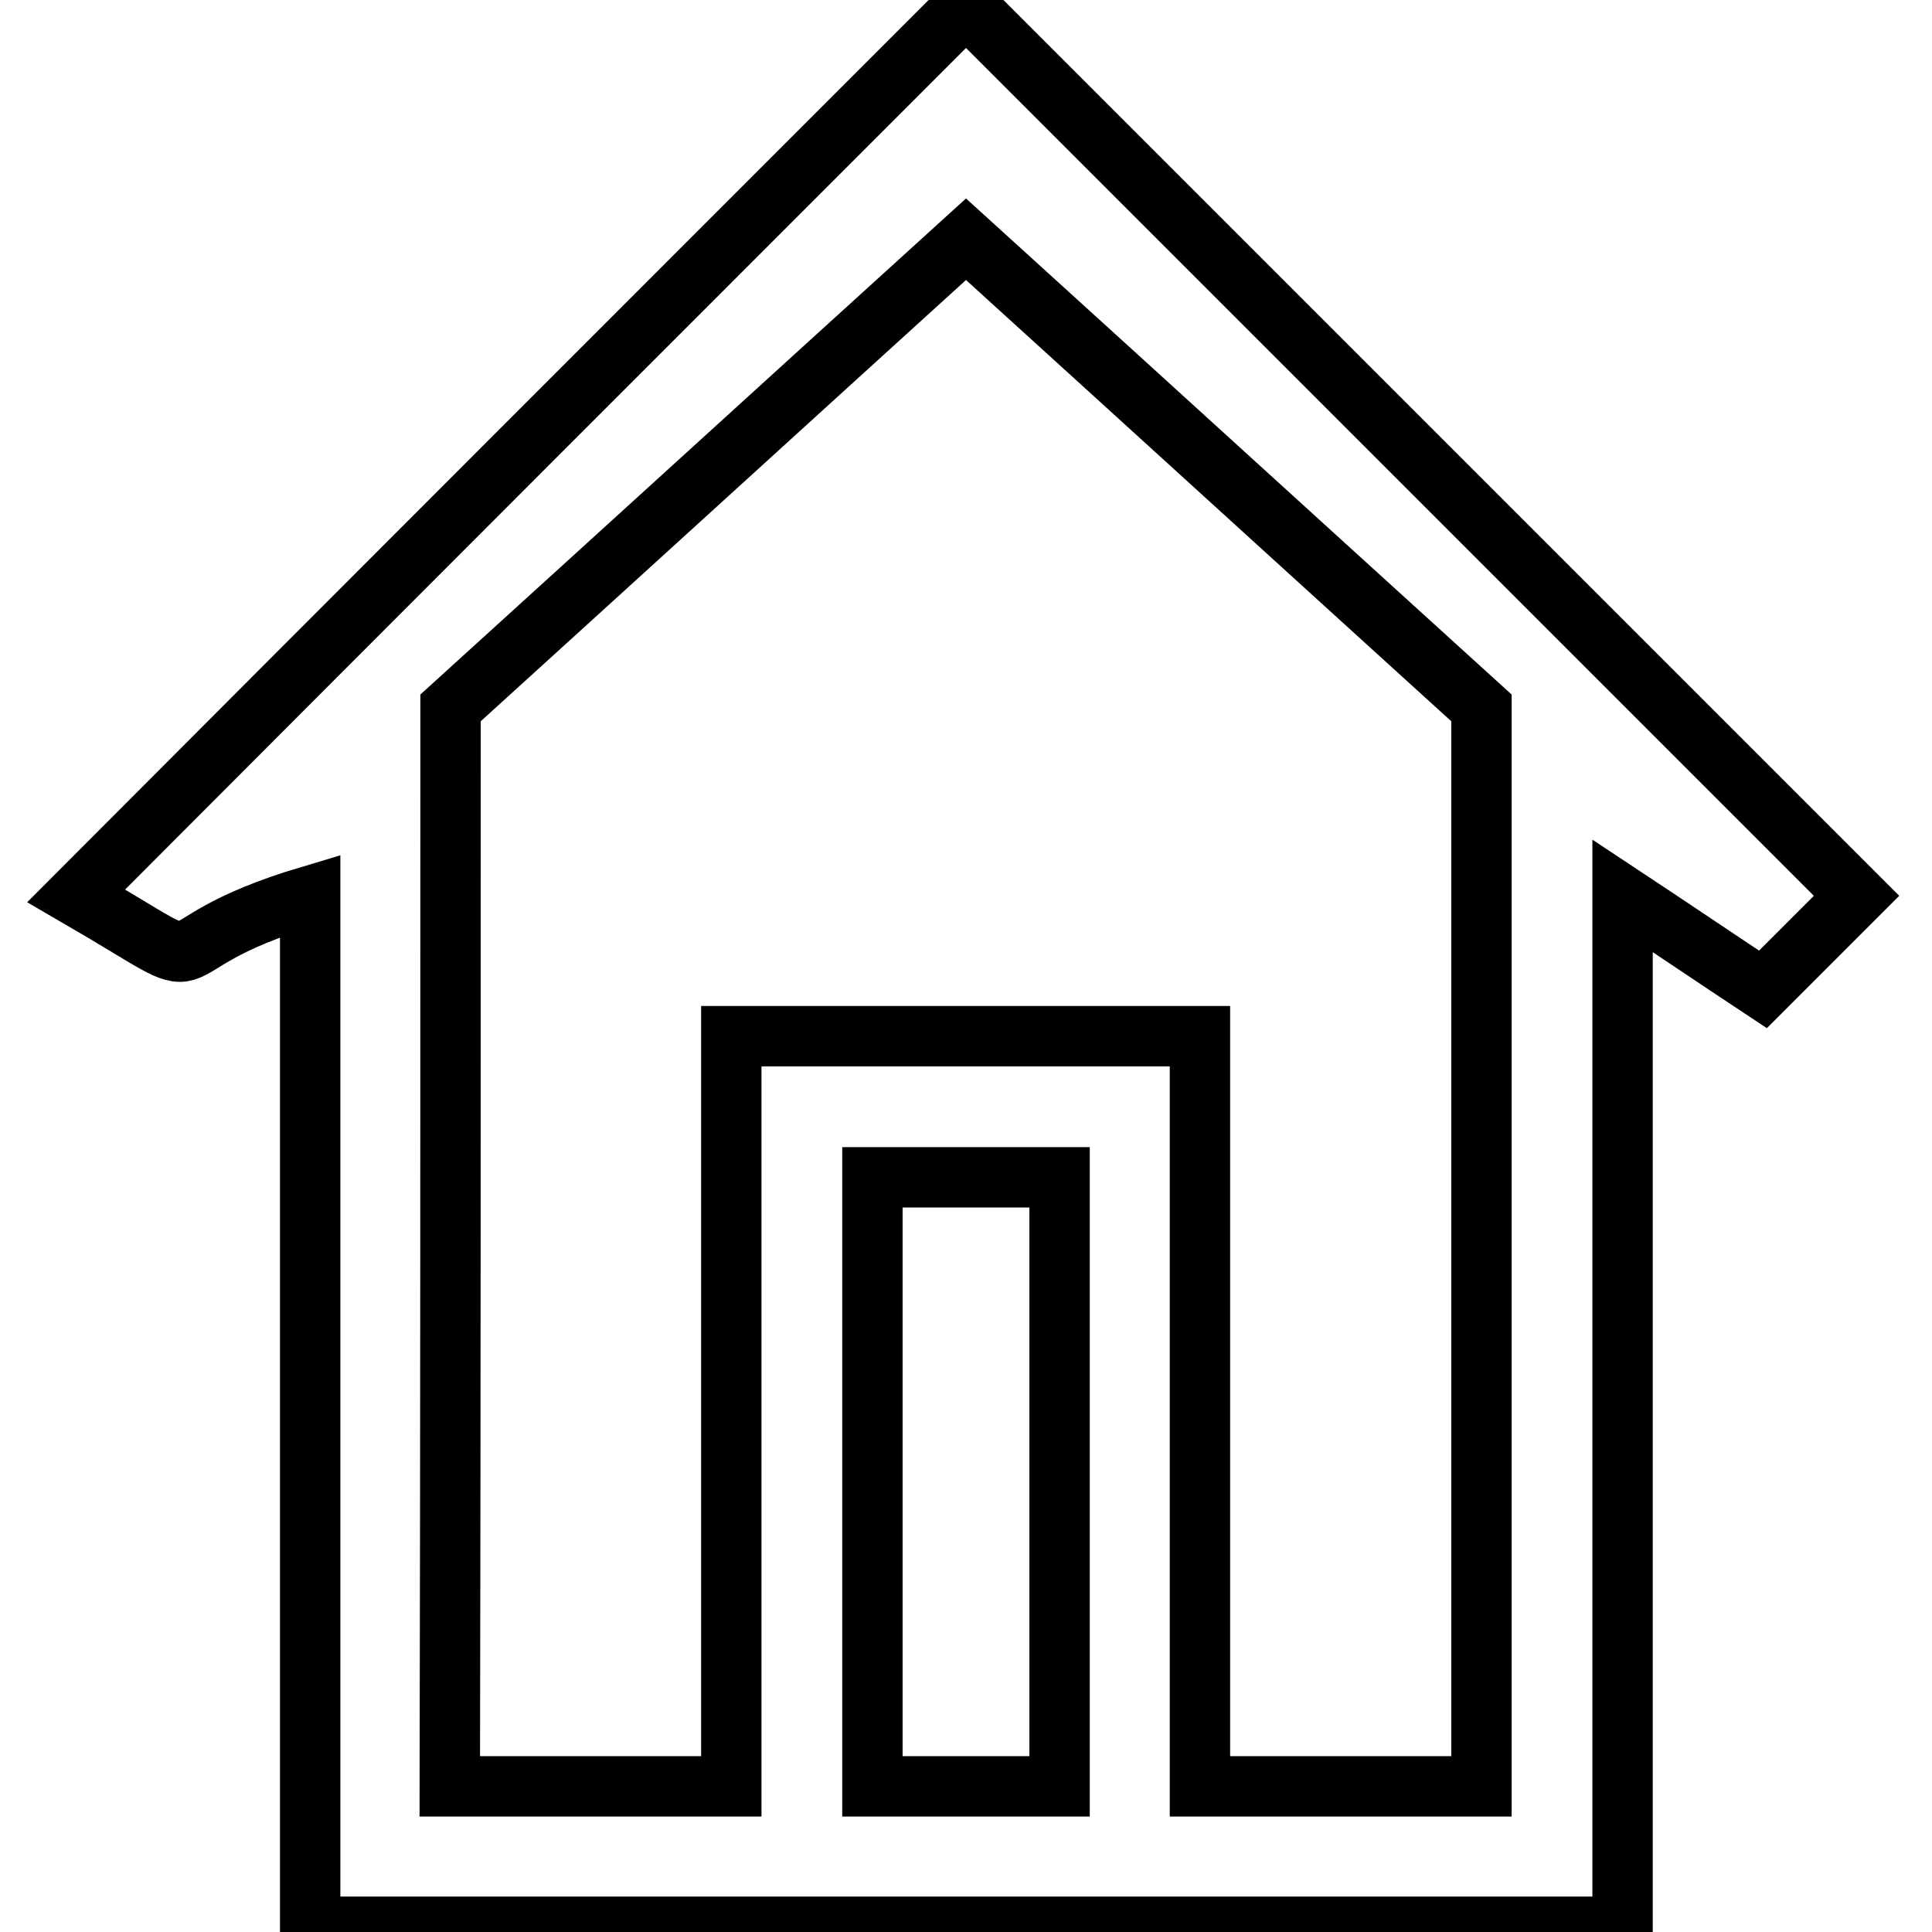 <?xml version="1.0" encoding="utf-8"?>
<!-- Svg Vector Icons : http://www.onlinewebfonts.com/icon -->
<!DOCTYPE svg PUBLIC "-//W3C//DTD SVG 1.1//EN" "http://www.w3.org/Graphics/SVG/1.1/DTD/svg11.dtd">
<svg version="1.1" xmlns="http://www.w3.org/2000/svg" xmlns:xlink="http://www.w3.org/1999/xlink" x="0px" y="0px" viewBox="0 0 256 256" enable-background="new 0 0 256 256" xml:space="preserve">
<g><g><path stroke-width="8" fill-opacity="0" stroke="#000000"  d="M215,255.3c-58,0-115.9,0-173.9,0c0-45.5,0-91.1,0-136.6c-23.8,7.1-9.8,12.3-31,0C49.3,79.4,88.7,40,128,0.7c39.3,39.3,78.7,78.7,118,118c-4.1,4.1-8.3,8.3-12.4,12.4c-6.2-4.1-12.4-8.3-18.6-12.4C215,164.2,215,209.8,215,255.3z M59.7,93.8c22.8-20.7,45.5-41.4,68.3-62.1c22.8,20.7,45.5,41.4,68.3,62.1c0,47.6,0,95.2,0,142.9c-12.4,0-24.8,0-37.3,0c0-33.1,0-66.3,0-99.4c-20.7,0-41.4,0-62.1,0c0,33.1,0,66.3,0,99.4c-12.4,0-24.8,0-37.3,0C59.7,189.1,59.7,141.5,59.7,93.8z M140.4,156c0,26.9,0,53.8,0,80.7c-8.3,0-16.5,0-24.8,0c0-26.9,0-53.8,0-80.7C123.9,156,132.1,156,140.4,156z"/></g></g>
</svg>